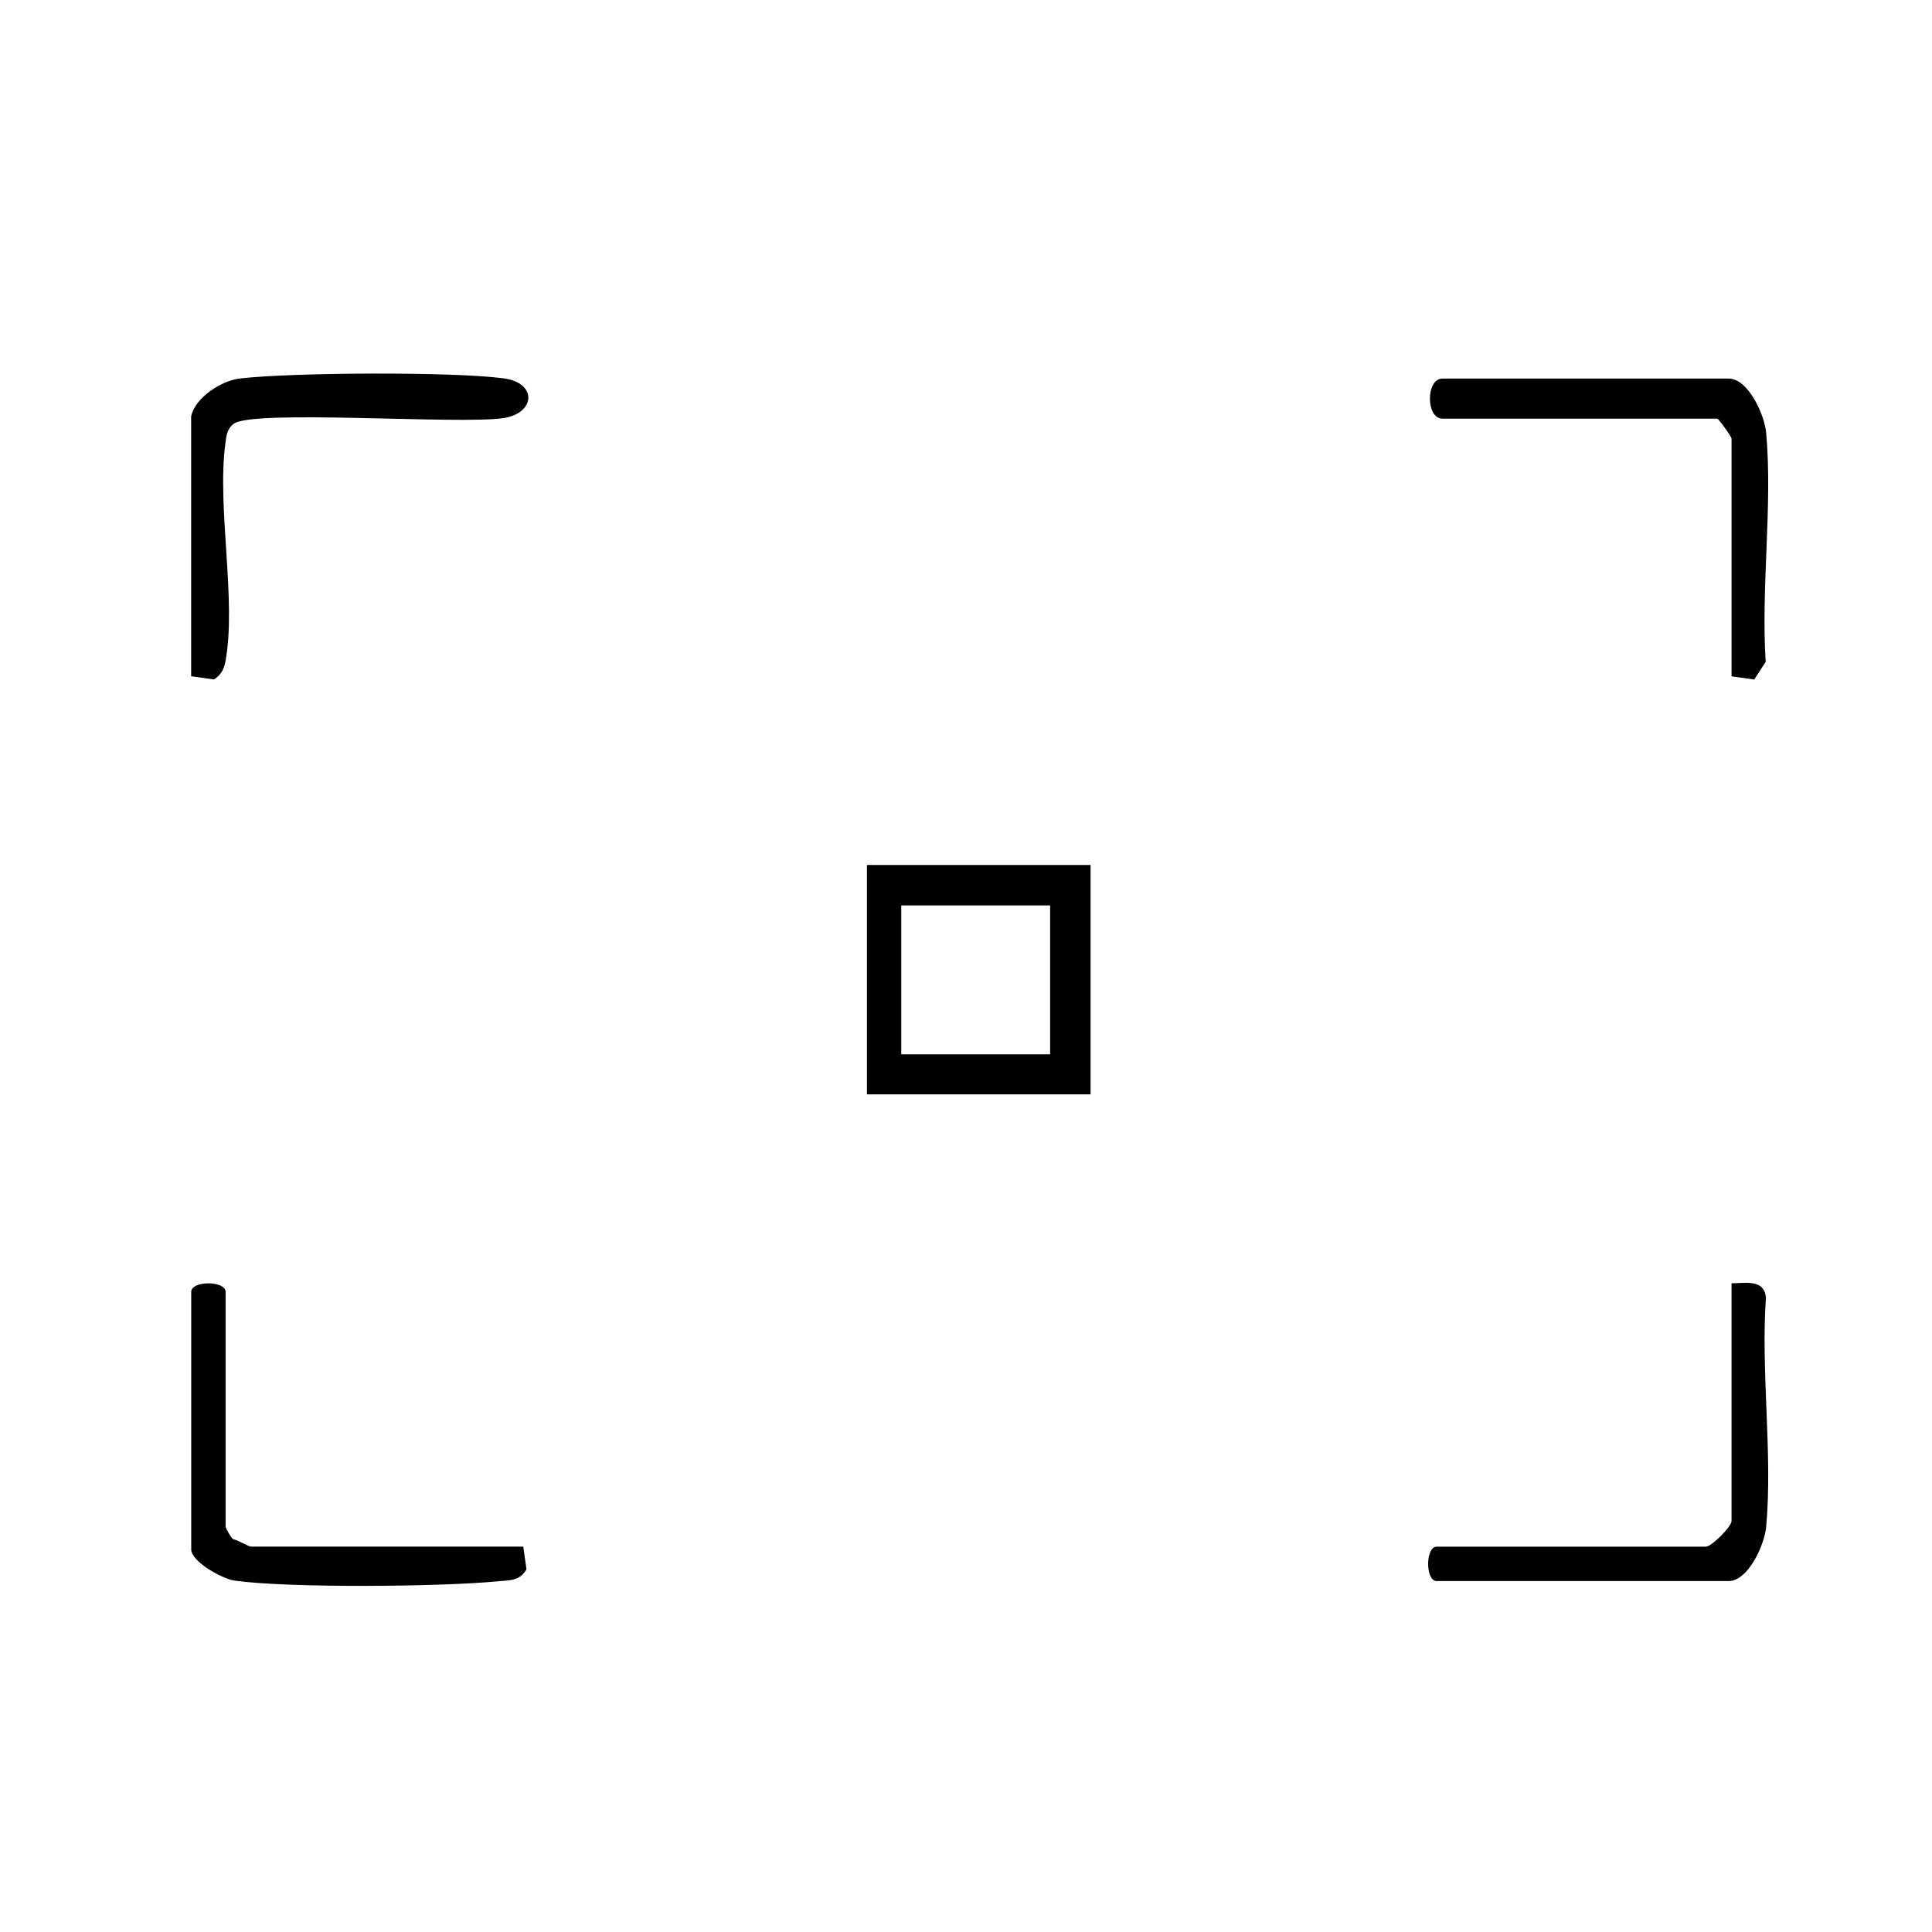 <?xml version="1.0" encoding="UTF-8"?>
<svg xmlns="http://www.w3.org/2000/svg" id="Ebene_1" data-name="Ebene 1" viewBox="0 0 255.12 255.12">
  <path d="M144.01,114.22v30.29h-29.53v-30.29h29.53ZM138.67,119.56h-19.66v19.66h19.66v-19.66Z"></path>
  <path d="M228.65,89.31v-31.38c0-.28-1.72-2.65-1.89-2.65h-36.29c-2.2,0-2.2-5.29,0-5.29h37.8c2.57,0,4.73,4.75,4.95,7.15.87,9.59-.7,20.51-.06,30.26l-1.51,2.33-3.01-.42Z"></path>
  <path d="M25.26,54.91c.52-2.4,3.97-4.65,6.41-4.93,6.83-.8,28.16-.92,34.83-.02,4.53.61,4.2,4.65-.08,5.26-5.95.85-33.11-1.18-35.57.75-.92.73-.96,1.63-1.1,2.68-1.11,8.44,1.52,20.76.01,28.74-.19,1.03-.62,1.76-1.51,2.33l-3.01-.42v-34.4Z"></path>
  <path d="M228.65,169.46c1.89-.02,4.31-.56,4.54,1.89-.69,9.76.91,20.68.03,30.28-.22,2.4-2.39,7.15-4.95,7.15h-38.56c-1.5,0-1.5-4.54,0-4.54h35.54c.76,0,3.4-2.64,3.4-3.4v-31.38Z"></path>
  <path d="M29.79,201.59c.06.33.69,1.42.99,1.66.69.13,1.97.98,2.41.98h35.91l.42,3.01c-.95,1.57-2.22,1.42-3.78,1.57-7.4.73-27.67.91-34.77-.09-1.65-.23-5.72-2.53-5.72-4.11v-34.02c0-1.5,4.54-1.5,4.54,0v31Z"></path>
</svg>

